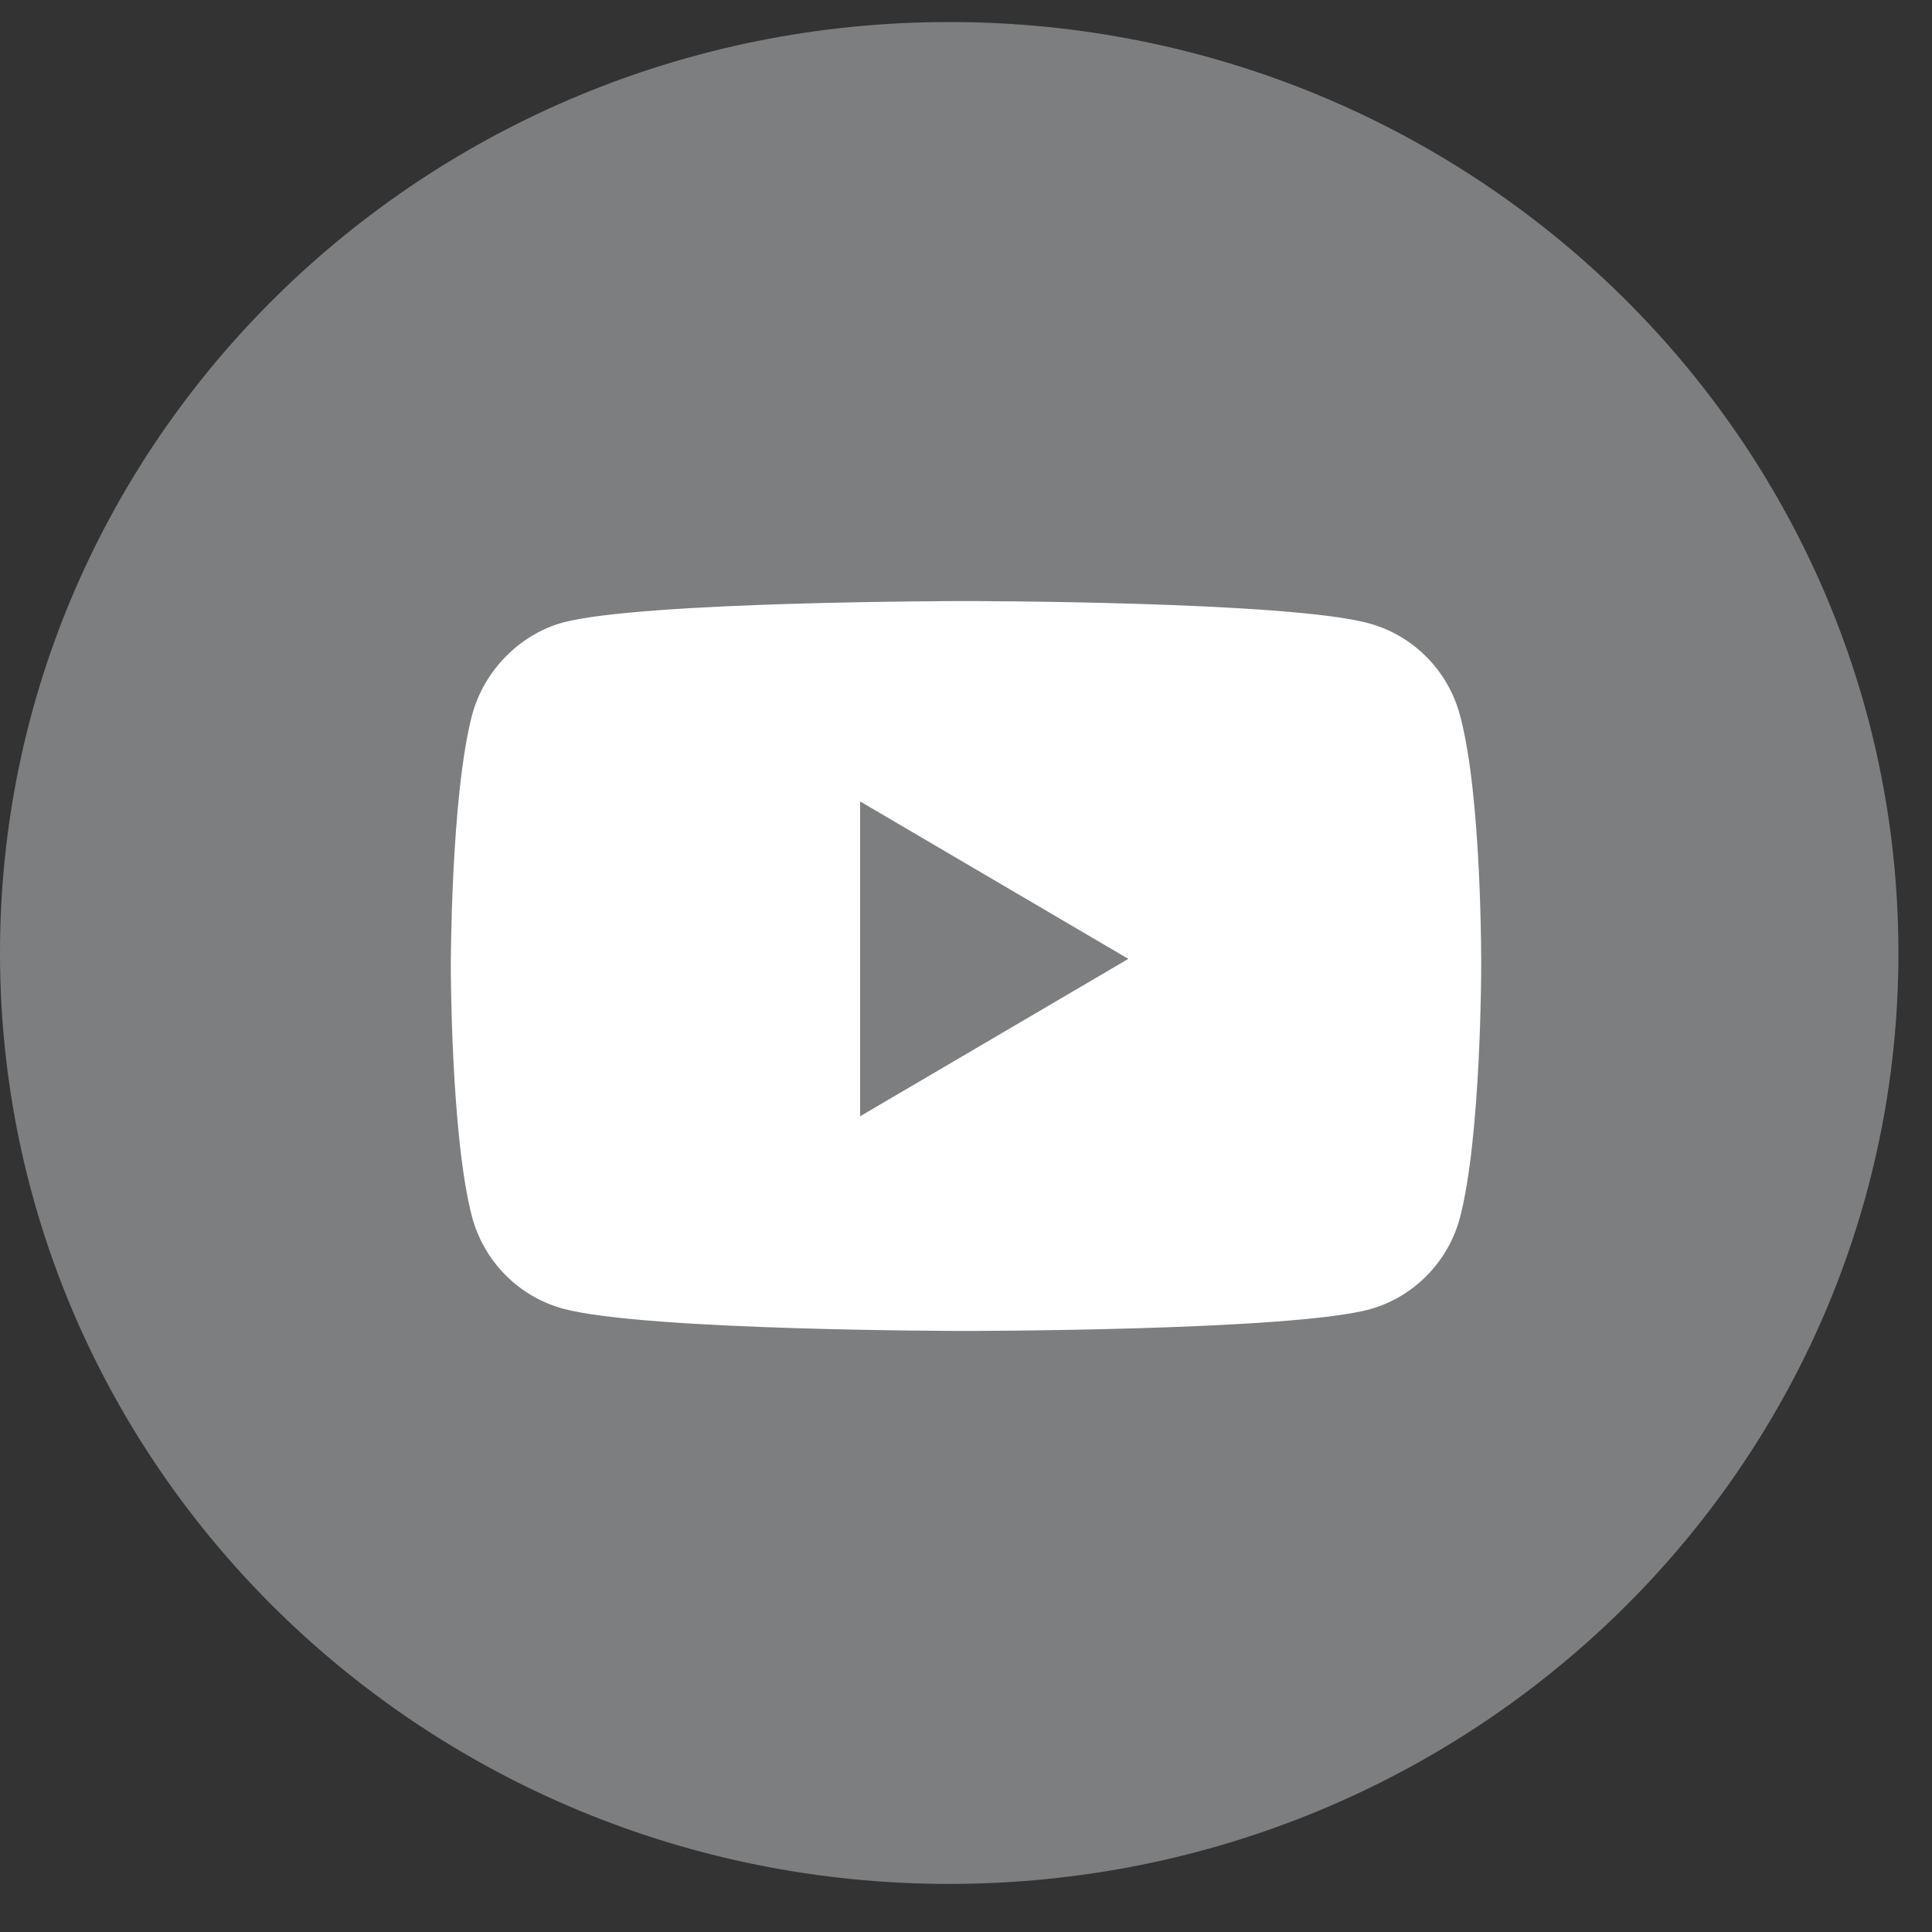 <?xml version="1.0" encoding="utf-8"?>
<svg width="45px" height="45px" viewBox="0 0 45 45" version="1.1" xmlns:xlink="http://www.w3.org/1999/xlink" xmlns="http://www.w3.org/2000/svg">
  <rect x="0" y="0" width="45" height="45" fill="#333333" stroke="none"/>
  <desc>Created with Lunacy</desc>
  <defs>
    <path d="M2.91597e-20 0L2.91597e-20 43.367L44.217 43.367L44.217 7.49726e-15L0 7.49726e-15L2.91597e-20 0Z" transform="translate(0 0.098)" id="path_1" />
    <clipPath id="mask_1">
      <use xlink:href="#path_1" />
    </clipPath>
  </defs>
  <g id="YT">
    <g id="Group-13-Copy">
      <g id="Group-75" transform="translate(0 0.415)">
        <path d="M2.91597e-20 0L2.91597e-20 43.367L44.217 43.367L44.217 7.49726e-15L0 7.49726e-15L2.91597e-20 0Z" transform="translate(0 0.098)" id="Clip-74" fill="none" stroke="none" />
        <g clip-path="url(#mask_1)">
          <path d="M22.109 0C34.319 0 44.218 9.708 44.218 21.684C44.218 33.66 34.319 43.367 22.109 43.367C9.898 43.367 0 33.66 0 21.684C0 9.708 9.898 0 22.109 0" transform="translate(-0 0.098)" id="Fill-73" fill="#7C7E7F" stroke="none" />
        </g>
      </g>
    </g>
    <g id="002-youtube-2" transform="translate(10.5 14)">
      <g id="002-youtube">
        <path d="M23.506 2.66C23.229 1.62 22.418 0.8 21.39 0.52C19.512 0 12 0 12 0C12 0 4.488 0 2.609 0.5C1.601 0.78 0.771 1.62 0.494 2.66C0 4.56 0 8.5 0 8.5C0 8.5 0 12.46 0.494 14.34C0.771 15.38 1.581 16.2 2.61 16.48C4.507 17 12 17 12 17C12 17 19.512 17 21.39 16.5C22.418 16.22 23.229 15.4 23.506 14.36C24 12.46 24 8.52 24 8.52C24 8.52 24.02 4.56 23.506 2.66Z" id="Path" fill="#FFFFFF" stroke="none" />
        <path d="M0 7.333L6.247 3.667L1.33218e-15 0L0 7.333Z" transform="translate(9.534 4.667)" id="Path" fill="#7C7E7F" stroke="none" />
      </g>
    </g>
  </g>
</svg>